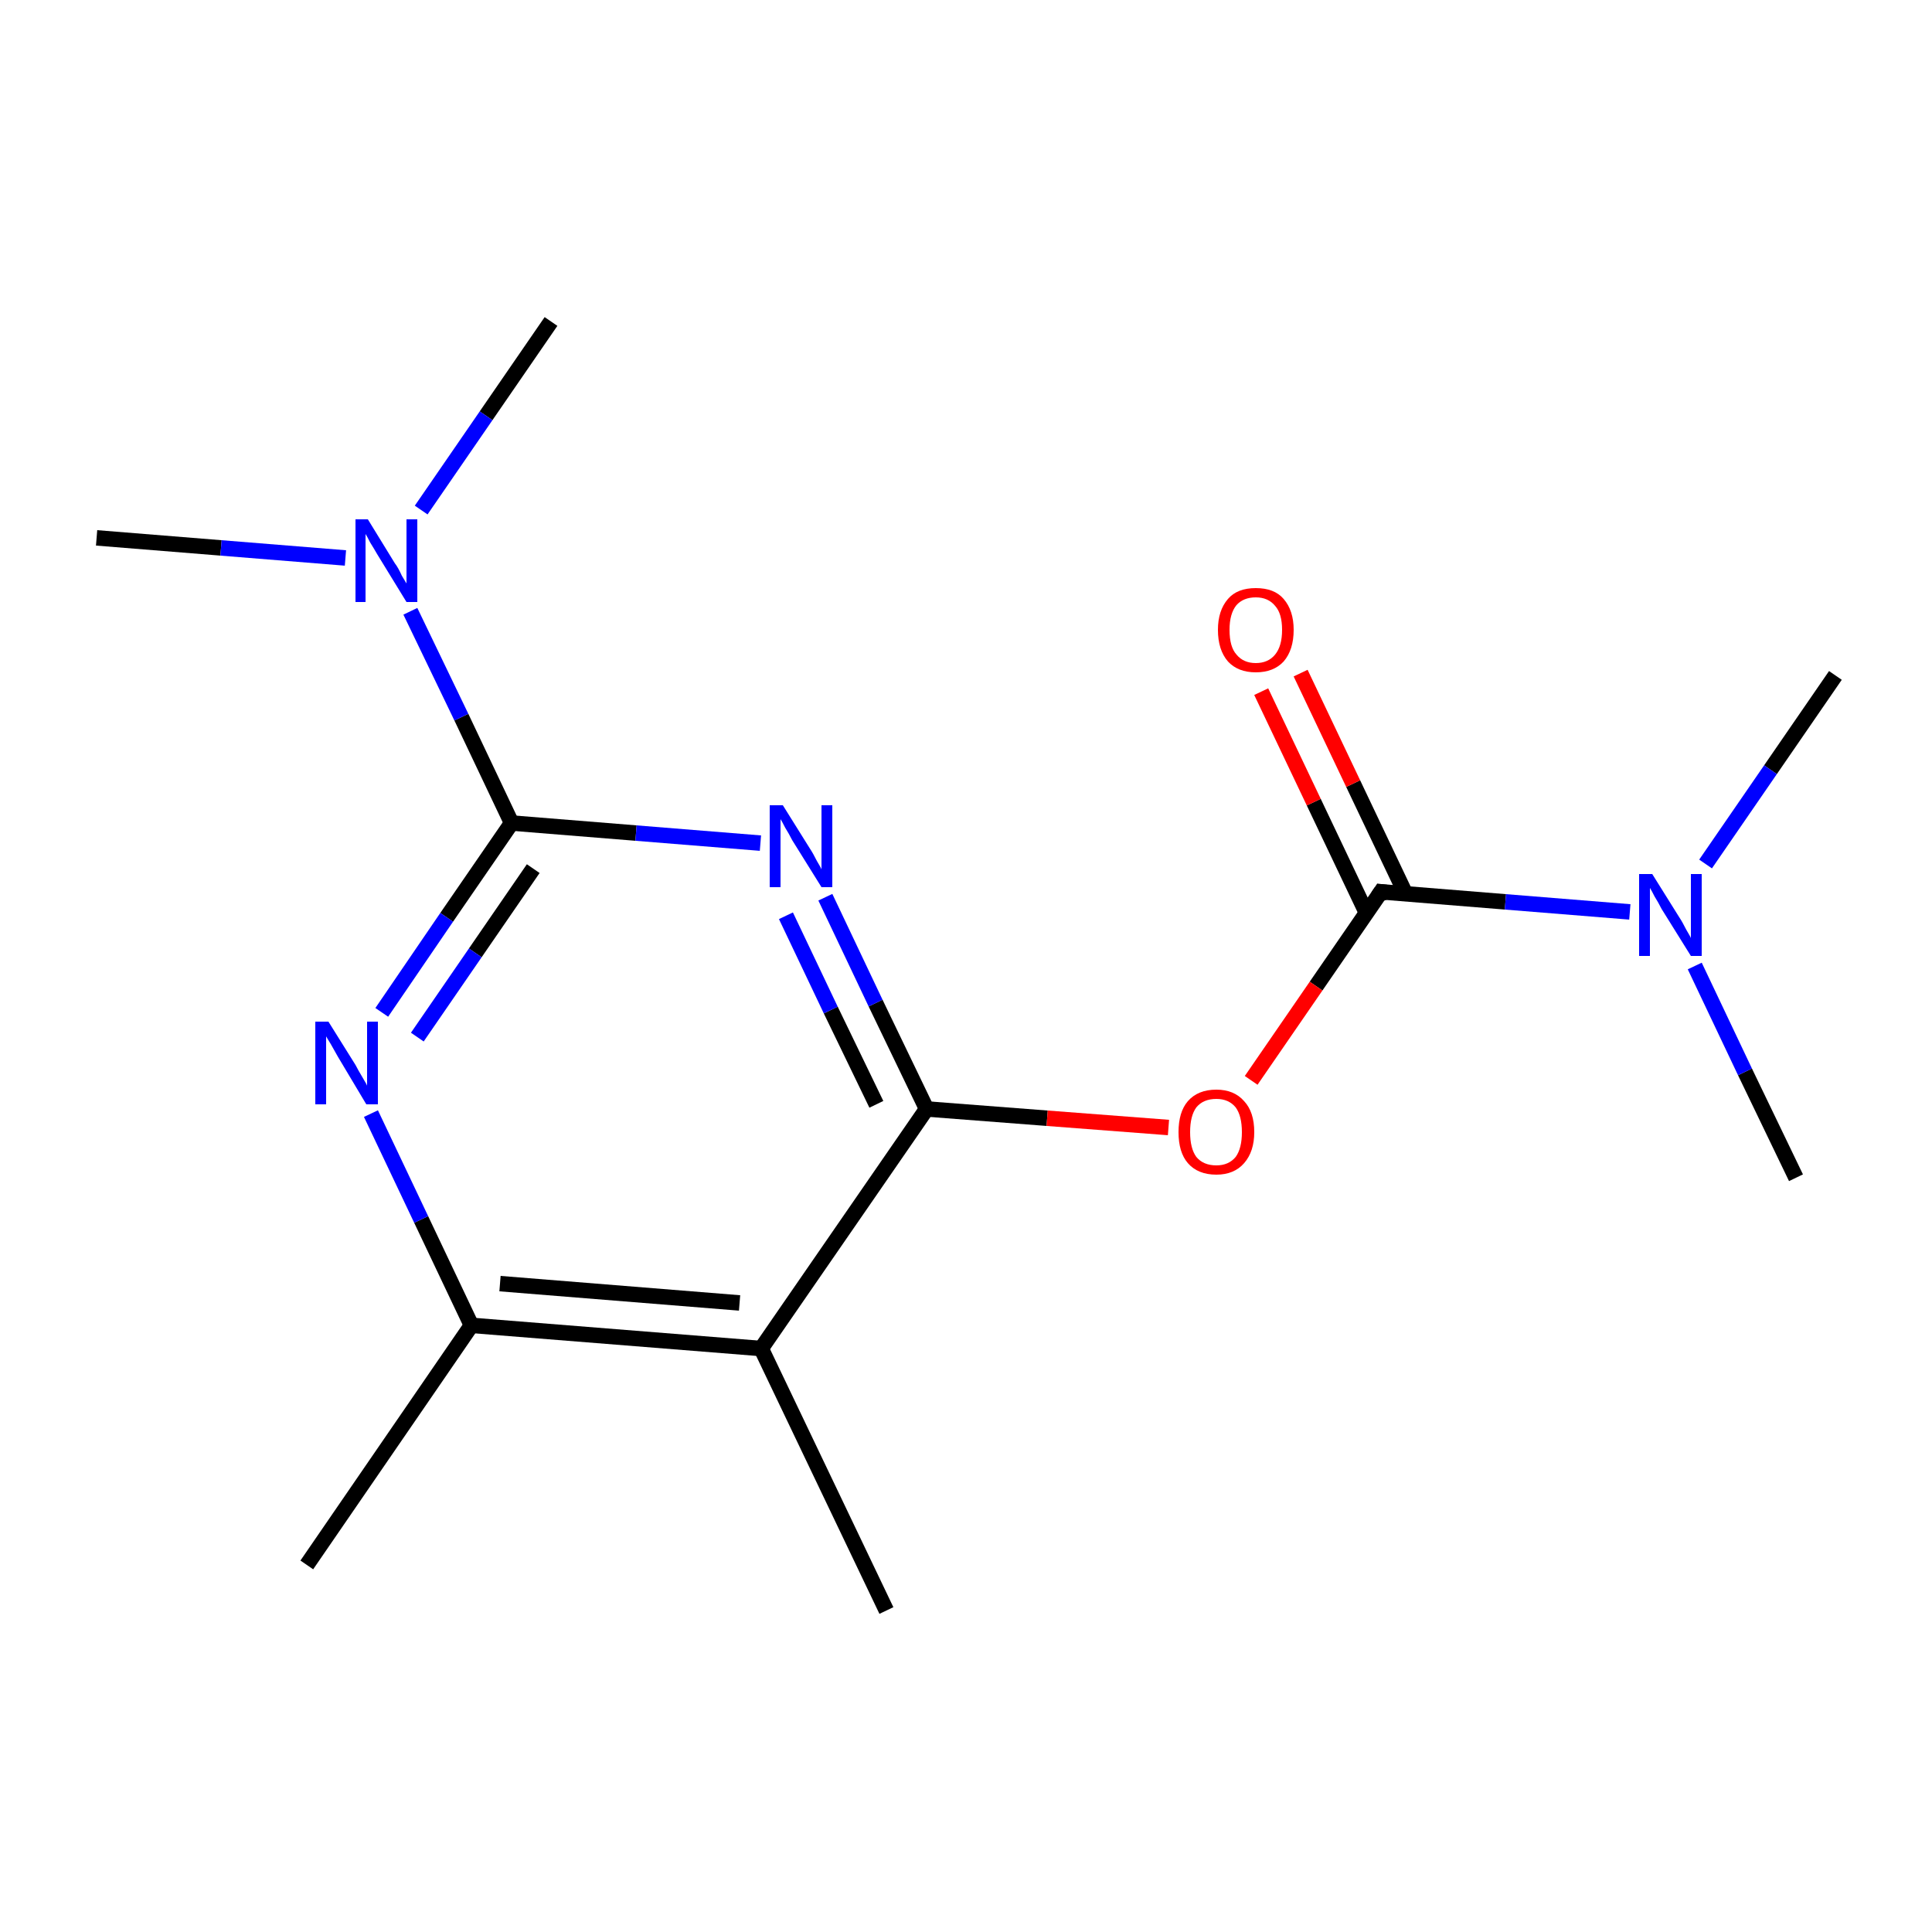 <?xml version='1.0' encoding='iso-8859-1'?>
<svg version='1.1' baseProfile='full'
              xmlns='http://www.w3.org/2000/svg'
                      xmlns:rdkit='http://www.rdkit.org/xml'
                      xmlns:xlink='http://www.w3.org/1999/xlink'
                  xml:space='preserve'
width='250px' height='250px' viewBox='0 0 250 250'>
<!-- END OF HEADER -->
<rect style='opacity:1.0;fill:#FFFFFF;stroke:none' width='250.0' height='250.0' x='0.0' y='0.0'> </rect>
<path class='bond-0 atom-0 atom-6' d='M 114.7,208.4 L 98.5,174.5' style='fill:none;fill-rule:evenodd;stroke:#000000;stroke-width:2.0px;stroke-linecap:butt;stroke-linejoin:miter;stroke-opacity:1' />
<path class='bond-1 atom-1 atom-7' d='M 39.7,202.5 L 61.0,171.5' style='fill:none;fill-rule:evenodd;stroke:#000000;stroke-width:2.0px;stroke-linecap:butt;stroke-linejoin:miter;stroke-opacity:1' />
<path class='bond-2 atom-2 atom-13' d='M 71.3,41.6 L 62.9,53.8' style='fill:none;fill-rule:evenodd;stroke:#000000;stroke-width:2.0px;stroke-linecap:butt;stroke-linejoin:miter;stroke-opacity:1' />
<path class='bond-2 atom-2 atom-13' d='M 62.9,53.8 L 54.5,66.0' style='fill:none;fill-rule:evenodd;stroke:#0000FF;stroke-width:2.0px;stroke-linecap:butt;stroke-linejoin:miter;stroke-opacity:1' />
<path class='bond-3 atom-3 atom-13' d='M 12.5,69.6 L 28.6,70.9' style='fill:none;fill-rule:evenodd;stroke:#000000;stroke-width:2.0px;stroke-linecap:butt;stroke-linejoin:miter;stroke-opacity:1' />
<path class='bond-3 atom-3 atom-13' d='M 28.6,70.9 L 44.7,72.2' style='fill:none;fill-rule:evenodd;stroke:#0000FF;stroke-width:2.0px;stroke-linecap:butt;stroke-linejoin:miter;stroke-opacity:1' />
<path class='bond-4 atom-4 atom-14' d='M 237.5,87.4 L 229.1,99.6' style='fill:none;fill-rule:evenodd;stroke:#000000;stroke-width:2.0px;stroke-linecap:butt;stroke-linejoin:miter;stroke-opacity:1' />
<path class='bond-4 atom-4 atom-14' d='M 229.1,99.6 L 220.7,111.8' style='fill:none;fill-rule:evenodd;stroke:#0000FF;stroke-width:2.0px;stroke-linecap:butt;stroke-linejoin:miter;stroke-opacity:1' />
<path class='bond-5 atom-5 atom-14' d='M 232.4,152.4 L 225.8,138.7' style='fill:none;fill-rule:evenodd;stroke:#000000;stroke-width:2.0px;stroke-linecap:butt;stroke-linejoin:miter;stroke-opacity:1' />
<path class='bond-5 atom-5 atom-14' d='M 225.8,138.7 L 219.3,125.0' style='fill:none;fill-rule:evenodd;stroke:#0000FF;stroke-width:2.0px;stroke-linecap:butt;stroke-linejoin:miter;stroke-opacity:1' />
<path class='bond-6 atom-6 atom-7' d='M 98.5,174.5 L 61.0,171.5' style='fill:none;fill-rule:evenodd;stroke:#000000;stroke-width:2.0px;stroke-linecap:butt;stroke-linejoin:miter;stroke-opacity:1' />
<path class='bond-6 atom-6 atom-7' d='M 95.7,168.6 L 64.7,166.1' style='fill:none;fill-rule:evenodd;stroke:#000000;stroke-width:2.0px;stroke-linecap:butt;stroke-linejoin:miter;stroke-opacity:1' />
<path class='bond-7 atom-6 atom-8' d='M 98.5,174.5 L 119.9,143.5' style='fill:none;fill-rule:evenodd;stroke:#000000;stroke-width:2.0px;stroke-linecap:butt;stroke-linejoin:miter;stroke-opacity:1' />
<path class='bond-8 atom-7 atom-11' d='M 61.0,171.5 L 54.5,157.8' style='fill:none;fill-rule:evenodd;stroke:#000000;stroke-width:2.0px;stroke-linecap:butt;stroke-linejoin:miter;stroke-opacity:1' />
<path class='bond-8 atom-7 atom-11' d='M 54.5,157.8 L 48.0,144.1' style='fill:none;fill-rule:evenodd;stroke:#0000FF;stroke-width:2.0px;stroke-linecap:butt;stroke-linejoin:miter;stroke-opacity:1' />
<path class='bond-9 atom-8 atom-12' d='M 119.9,143.5 L 113.3,129.8' style='fill:none;fill-rule:evenodd;stroke:#000000;stroke-width:2.0px;stroke-linecap:butt;stroke-linejoin:miter;stroke-opacity:1' />
<path class='bond-9 atom-8 atom-12' d='M 113.3,129.8 L 106.8,116.1' style='fill:none;fill-rule:evenodd;stroke:#0000FF;stroke-width:2.0px;stroke-linecap:butt;stroke-linejoin:miter;stroke-opacity:1' />
<path class='bond-9 atom-8 atom-12' d='M 113.4,142.9 L 107.5,130.7' style='fill:none;fill-rule:evenodd;stroke:#000000;stroke-width:2.0px;stroke-linecap:butt;stroke-linejoin:miter;stroke-opacity:1' />
<path class='bond-9 atom-8 atom-12' d='M 107.5,130.7 L 101.7,118.5' style='fill:none;fill-rule:evenodd;stroke:#0000FF;stroke-width:2.0px;stroke-linecap:butt;stroke-linejoin:miter;stroke-opacity:1' />
<path class='bond-10 atom-8 atom-16' d='M 119.9,143.5 L 135.5,144.7' style='fill:none;fill-rule:evenodd;stroke:#000000;stroke-width:2.0px;stroke-linecap:butt;stroke-linejoin:miter;stroke-opacity:1' />
<path class='bond-10 atom-8 atom-16' d='M 135.5,144.7 L 151.2,145.9' style='fill:none;fill-rule:evenodd;stroke:#FF0000;stroke-width:2.0px;stroke-linecap:butt;stroke-linejoin:miter;stroke-opacity:1' />
<path class='bond-11 atom-9 atom-11' d='M 66.2,106.5 L 57.8,118.7' style='fill:none;fill-rule:evenodd;stroke:#000000;stroke-width:2.0px;stroke-linecap:butt;stroke-linejoin:miter;stroke-opacity:1' />
<path class='bond-11 atom-9 atom-11' d='M 57.8,118.7 L 49.4,131.0' style='fill:none;fill-rule:evenodd;stroke:#0000FF;stroke-width:2.0px;stroke-linecap:butt;stroke-linejoin:miter;stroke-opacity:1' />
<path class='bond-11 atom-9 atom-11' d='M 69.0,112.4 L 61.5,123.3' style='fill:none;fill-rule:evenodd;stroke:#000000;stroke-width:2.0px;stroke-linecap:butt;stroke-linejoin:miter;stroke-opacity:1' />
<path class='bond-11 atom-9 atom-11' d='M 61.5,123.3 L 54.0,134.2' style='fill:none;fill-rule:evenodd;stroke:#0000FF;stroke-width:2.0px;stroke-linecap:butt;stroke-linejoin:miter;stroke-opacity:1' />
<path class='bond-12 atom-9 atom-12' d='M 66.2,106.5 L 82.3,107.8' style='fill:none;fill-rule:evenodd;stroke:#000000;stroke-width:2.0px;stroke-linecap:butt;stroke-linejoin:miter;stroke-opacity:1' />
<path class='bond-12 atom-9 atom-12' d='M 82.3,107.8 L 98.4,109.1' style='fill:none;fill-rule:evenodd;stroke:#0000FF;stroke-width:2.0px;stroke-linecap:butt;stroke-linejoin:miter;stroke-opacity:1' />
<path class='bond-13 atom-9 atom-13' d='M 66.2,106.5 L 59.7,92.8' style='fill:none;fill-rule:evenodd;stroke:#000000;stroke-width:2.0px;stroke-linecap:butt;stroke-linejoin:miter;stroke-opacity:1' />
<path class='bond-13 atom-9 atom-13' d='M 59.7,92.8 L 53.1,79.1' style='fill:none;fill-rule:evenodd;stroke:#0000FF;stroke-width:2.0px;stroke-linecap:butt;stroke-linejoin:miter;stroke-opacity:1' />
<path class='bond-14 atom-10 atom-14' d='M 178.7,115.4 L 194.8,116.7' style='fill:none;fill-rule:evenodd;stroke:#000000;stroke-width:2.0px;stroke-linecap:butt;stroke-linejoin:miter;stroke-opacity:1' />
<path class='bond-14 atom-10 atom-14' d='M 194.8,116.7 L 210.9,118.0' style='fill:none;fill-rule:evenodd;stroke:#0000FF;stroke-width:2.0px;stroke-linecap:butt;stroke-linejoin:miter;stroke-opacity:1' />
<path class='bond-15 atom-10 atom-15' d='M 181.9,115.7 L 175.1,101.4' style='fill:none;fill-rule:evenodd;stroke:#000000;stroke-width:2.0px;stroke-linecap:butt;stroke-linejoin:miter;stroke-opacity:1' />
<path class='bond-15 atom-10 atom-15' d='M 175.1,101.4 L 168.3,87.1' style='fill:none;fill-rule:evenodd;stroke:#FF0000;stroke-width:2.0px;stroke-linecap:butt;stroke-linejoin:miter;stroke-opacity:1' />
<path class='bond-15 atom-10 atom-15' d='M 176.8,118.1 L 170.0,103.8' style='fill:none;fill-rule:evenodd;stroke:#000000;stroke-width:2.0px;stroke-linecap:butt;stroke-linejoin:miter;stroke-opacity:1' />
<path class='bond-15 atom-10 atom-15' d='M 170.0,103.8 L 163.2,89.5' style='fill:none;fill-rule:evenodd;stroke:#FF0000;stroke-width:2.0px;stroke-linecap:butt;stroke-linejoin:miter;stroke-opacity:1' />
<path class='bond-16 atom-10 atom-16' d='M 178.7,115.4 L 170.3,127.6' style='fill:none;fill-rule:evenodd;stroke:#000000;stroke-width:2.0px;stroke-linecap:butt;stroke-linejoin:miter;stroke-opacity:1' />
<path class='bond-16 atom-10 atom-16' d='M 170.3,127.6 L 161.9,139.8' style='fill:none;fill-rule:evenodd;stroke:#FF0000;stroke-width:2.0px;stroke-linecap:butt;stroke-linejoin:miter;stroke-opacity:1' />
<path d='M 179.5,115.5 L 178.7,115.4 L 178.3,116.0' style='fill:none;stroke:#000000;stroke-width:2.0px;stroke-linecap:butt;stroke-linejoin:miter;stroke-opacity:1;' />
<path class='atom-11' d='M 42.5 132.2
L 46.0 137.8
Q 46.3 138.4, 46.9 139.4
Q 47.5 140.4, 47.5 140.5
L 47.5 132.2
L 48.9 132.2
L 48.9 142.9
L 47.4 142.9
L 43.7 136.7
Q 43.3 136.0, 42.8 135.1
Q 42.3 134.3, 42.2 134.1
L 42.2 142.9
L 40.8 142.9
L 40.8 132.2
L 42.5 132.2
' fill='#0000FF'/>
<path class='atom-12' d='M 101.3 104.2
L 104.8 109.8
Q 105.2 110.4, 105.7 111.4
Q 106.3 112.4, 106.3 112.5
L 106.3 104.2
L 107.7 104.2
L 107.7 114.8
L 106.3 114.8
L 102.5 108.7
Q 102.1 107.9, 101.6 107.1
Q 101.2 106.3, 101.0 106.0
L 101.0 114.8
L 99.6 114.8
L 99.6 104.2
L 101.3 104.2
' fill='#0000FF'/>
<path class='atom-13' d='M 47.6 67.2
L 51.1 72.9
Q 51.5 73.4, 52.0 74.5
Q 52.6 75.5, 52.6 75.5
L 52.6 67.2
L 54.0 67.2
L 54.0 77.9
L 52.6 77.9
L 48.8 71.7
Q 48.4 71.0, 47.9 70.2
Q 47.5 69.4, 47.3 69.1
L 47.3 77.9
L 46.0 77.9
L 46.0 67.2
L 47.6 67.2
' fill='#0000FF'/>
<path class='atom-14' d='M 213.8 113.1
L 217.3 118.7
Q 217.7 119.3, 218.2 120.3
Q 218.8 121.3, 218.8 121.4
L 218.8 113.1
L 220.2 113.1
L 220.2 123.7
L 218.8 123.7
L 215.0 117.6
Q 214.6 116.8, 214.1 116.0
Q 213.7 115.2, 213.5 114.9
L 213.5 123.7
L 212.1 123.7
L 212.1 113.1
L 213.8 113.1
' fill='#0000FF'/>
<path class='atom-15' d='M 157.6 81.5
Q 157.6 79.0, 158.9 77.5
Q 160.1 76.1, 162.5 76.1
Q 164.9 76.1, 166.1 77.5
Q 167.4 79.0, 167.4 81.5
Q 167.4 84.1, 166.1 85.6
Q 164.8 87.0, 162.5 87.0
Q 160.2 87.0, 158.9 85.6
Q 157.6 84.1, 157.6 81.5
M 162.5 85.8
Q 164.1 85.8, 165.0 84.7
Q 165.9 83.6, 165.9 81.5
Q 165.9 79.4, 165.0 78.4
Q 164.1 77.3, 162.5 77.3
Q 160.9 77.3, 160.0 78.3
Q 159.1 79.4, 159.1 81.5
Q 159.1 83.7, 160.0 84.7
Q 160.9 85.8, 162.5 85.8
' fill='#FF0000'/>
<path class='atom-16' d='M 152.5 146.5
Q 152.5 143.9, 153.7 142.5
Q 155.0 141.0, 157.4 141.0
Q 159.7 141.0, 161.0 142.5
Q 162.3 143.9, 162.3 146.5
Q 162.3 149.0, 161.0 150.5
Q 159.7 152.0, 157.4 152.0
Q 155.0 152.0, 153.7 150.5
Q 152.5 149.1, 152.5 146.5
M 157.4 150.8
Q 159.0 150.8, 159.9 149.7
Q 160.7 148.6, 160.7 146.5
Q 160.7 144.4, 159.9 143.3
Q 159.0 142.2, 157.4 142.2
Q 155.7 142.2, 154.8 143.3
Q 154.0 144.4, 154.0 146.5
Q 154.0 148.6, 154.8 149.7
Q 155.7 150.8, 157.4 150.8
' fill='#FF0000'/>
</svg>
